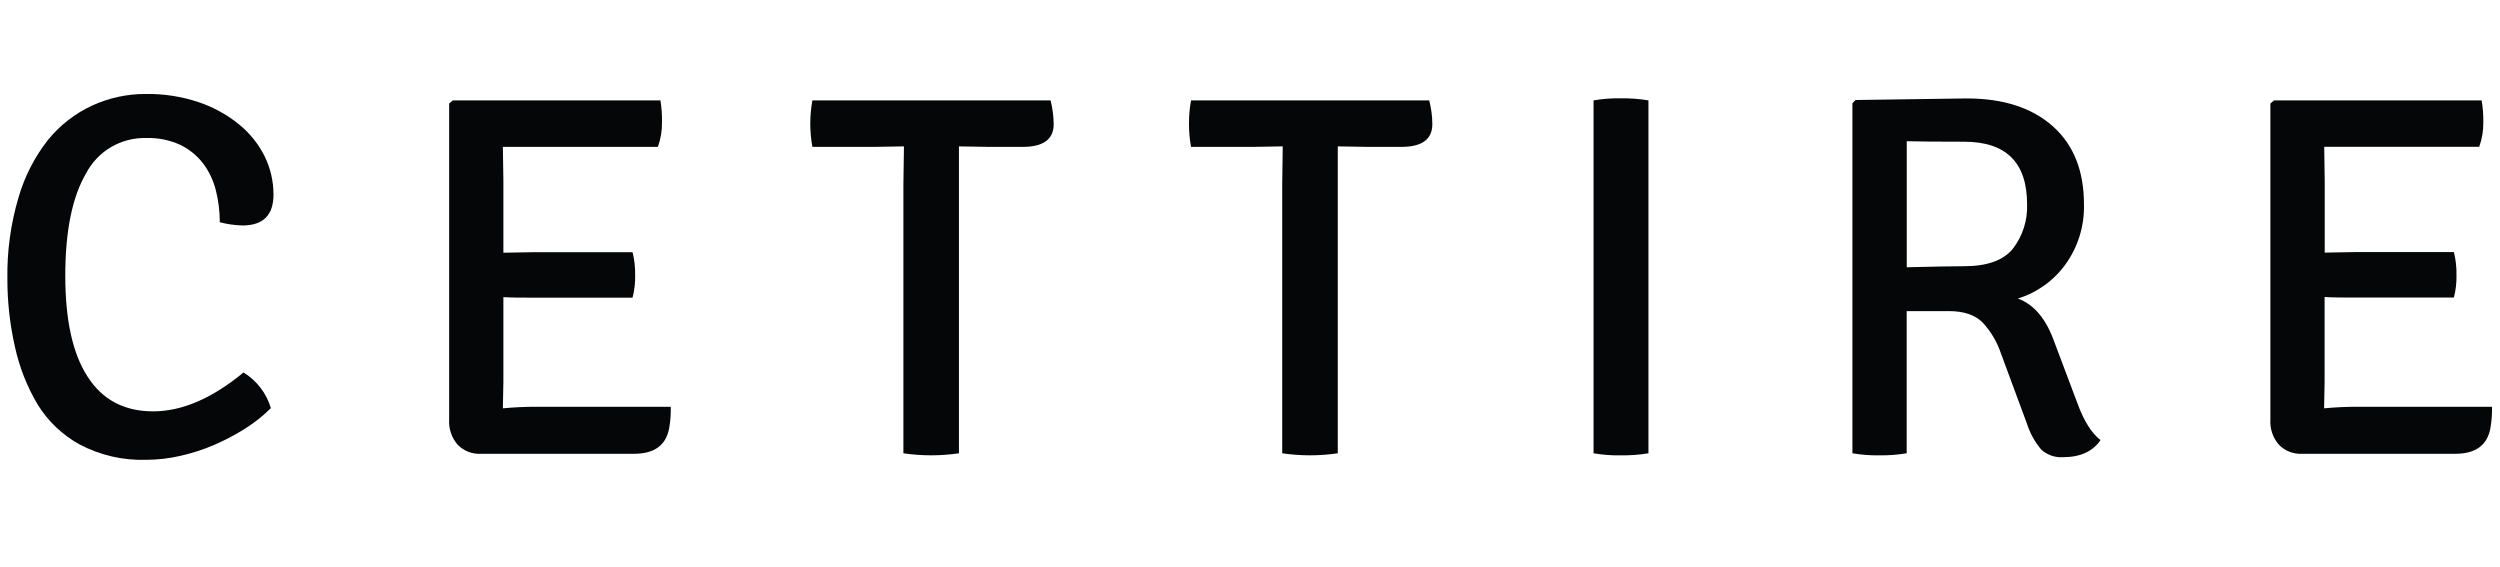 <?xml version="1.0" encoding="UTF-8"?>
<svg xmlns="http://www.w3.org/2000/svg" width="150" height="34" viewBox="0 0 150 34" fill="none">
  <path d="M13.187 13.334C13.188 12.692 13.11 12.051 12.953 11.428C12.809 10.845 12.551 10.296 12.193 9.814C11.831 9.342 11.364 8.96 10.83 8.698C10.189 8.403 9.489 8.26 8.783 8.281C8.04 8.26 7.305 8.449 6.663 8.826C6.022 9.203 5.5 9.754 5.157 10.414C4.33 11.836 3.917 13.879 3.917 16.541C3.917 19.203 4.361 21.22 5.25 22.591C6.139 23.984 7.451 24.681 9.187 24.681C10.922 24.681 12.73 23.903 14.61 22.348C15.404 22.833 15.989 23.595 16.253 24.488C15.779 24.957 15.255 25.373 14.69 25.728C14.096 26.1 13.474 26.427 12.83 26.704C12.179 26.982 11.504 27.2 10.813 27.354C10.148 27.507 9.467 27.586 8.783 27.588C7.393 27.635 6.014 27.319 4.783 26.671C3.747 26.102 2.877 25.274 2.257 24.268C1.618 23.191 1.158 22.018 0.893 20.794C0.591 19.458 0.44 18.091 0.443 16.721C0.418 15.073 0.642 13.431 1.11 11.851C1.472 10.597 2.072 9.425 2.877 8.398C3.592 7.518 4.498 6.812 5.527 6.334C6.539 5.871 7.64 5.633 8.753 5.638C9.833 5.623 10.907 5.79 11.93 6.134C12.809 6.43 13.628 6.881 14.347 7.468C14.991 7.99 15.515 8.645 15.883 9.388C16.229 10.098 16.409 10.878 16.41 11.668C16.41 12.908 15.79 13.528 14.55 13.528C14.09 13.516 13.632 13.451 13.187 13.334Z" fill="#050607"></path>
  <path d="M30.203 22.92L30.172 24.5C30.853 24.434 31.536 24.403 32.219 24.407H40.246C40.257 24.832 40.226 25.258 40.153 25.677C39.968 26.71 39.266 27.227 38.046 27.227H28.839C28.584 27.24 28.328 27.198 28.09 27.104C27.852 27.01 27.637 26.867 27.459 26.683C27.099 26.268 26.916 25.729 26.949 25.18V6.21L27.166 6.023H39.626C39.697 6.459 39.728 6.899 39.719 7.34C39.727 7.842 39.643 8.341 39.472 8.813H30.172L30.203 10.83V15.163L32.126 15.13H37.953C38.066 15.581 38.118 16.045 38.109 16.51C38.12 16.965 38.067 17.42 37.953 17.86H32.126C31.319 17.86 30.679 17.86 30.203 17.827V22.92Z" fill="#050607"></path>
  <path d="M59.334 8.813L57.537 8.783V27.197C56.432 27.36 55.309 27.36 54.204 27.197V11.077L54.237 8.783H54.204L52.437 8.813H48.744C48.575 7.891 48.575 6.946 48.744 6.023H63.034C63.154 6.49 63.216 6.969 63.221 7.45C63.221 8.359 62.6 8.813 61.361 8.813H59.334Z" fill="#050607"></path>
  <path d="M82.067 8.813L80.267 8.783V27.197C79.162 27.36 78.038 27.36 76.933 27.197V11.077L76.963 8.783H76.933L75.167 8.813H71.463C71.378 8.354 71.337 7.887 71.34 7.42C71.337 6.952 71.378 6.484 71.463 6.023H85.753C85.875 6.489 85.938 6.969 85.94 7.45C85.94 8.359 85.32 8.813 84.08 8.813H82.067Z" fill="#050607"></path>
  <path d="M95.613 27.197V6.023C96.15 5.931 96.695 5.889 97.24 5.9C97.798 5.89 98.356 5.931 98.907 6.023V27.197C98.356 27.289 97.798 27.33 97.24 27.32C96.695 27.331 96.15 27.29 95.613 27.197Z" fill="#050607"></path>
  <path d="M111.335 6L118.001 5.906C120.192 5.906 121.913 6.462 123.165 7.573C124.416 8.684 125.04 10.25 125.038 12.27C125.071 13.551 124.684 14.808 123.938 15.85C123.233 16.831 122.226 17.556 121.071 17.913C122.041 18.263 122.778 19.143 123.271 20.546L124.638 24.176C125.028 25.25 125.495 25.993 126.031 26.406C125.578 27.073 124.831 27.43 123.801 27.43C123.559 27.449 123.315 27.418 123.086 27.338C122.856 27.258 122.646 27.132 122.468 26.966C122.085 26.51 121.795 25.984 121.615 25.416L120.065 21.23C119.832 20.523 119.449 19.876 118.941 19.333C118.498 18.9 117.831 18.666 116.941 18.666H114.401V27.196C113.858 27.288 113.308 27.329 112.758 27.32C112.217 27.33 111.677 27.289 111.145 27.196V6.196L111.335 6ZM114.405 8.48V16.036C116.015 15.996 117.161 15.973 117.845 15.973C119.229 15.973 120.206 15.622 120.775 14.92C121.361 14.158 121.662 13.214 121.625 12.253C121.625 9.753 120.365 8.503 117.845 8.503C116.249 8.503 115.101 8.493 114.401 8.473L114.405 8.48Z" fill="#050607"></path>
  <path d="M139.476 22.92L139.446 24.5C140.126 24.434 140.809 24.403 141.493 24.407H149.519C149.531 24.832 149.499 25.258 149.426 25.677C149.244 26.71 148.541 27.227 147.319 27.227H138.113C137.857 27.24 137.602 27.198 137.364 27.104C137.126 27.01 136.911 26.867 136.733 26.683C136.372 26.268 136.189 25.729 136.223 25.18V6.21L136.439 6.023H148.899C148.972 6.456 149.005 6.895 148.999 7.333C149.007 7.835 148.923 8.335 148.753 8.807H139.453L139.483 10.823V15.157L141.406 15.123H147.233C147.346 15.575 147.398 16.038 147.389 16.503C147.4 16.959 147.347 17.413 147.233 17.853H141.399C140.593 17.853 139.953 17.853 139.476 17.82V22.92Z" fill="#050607"></path>
</svg>
